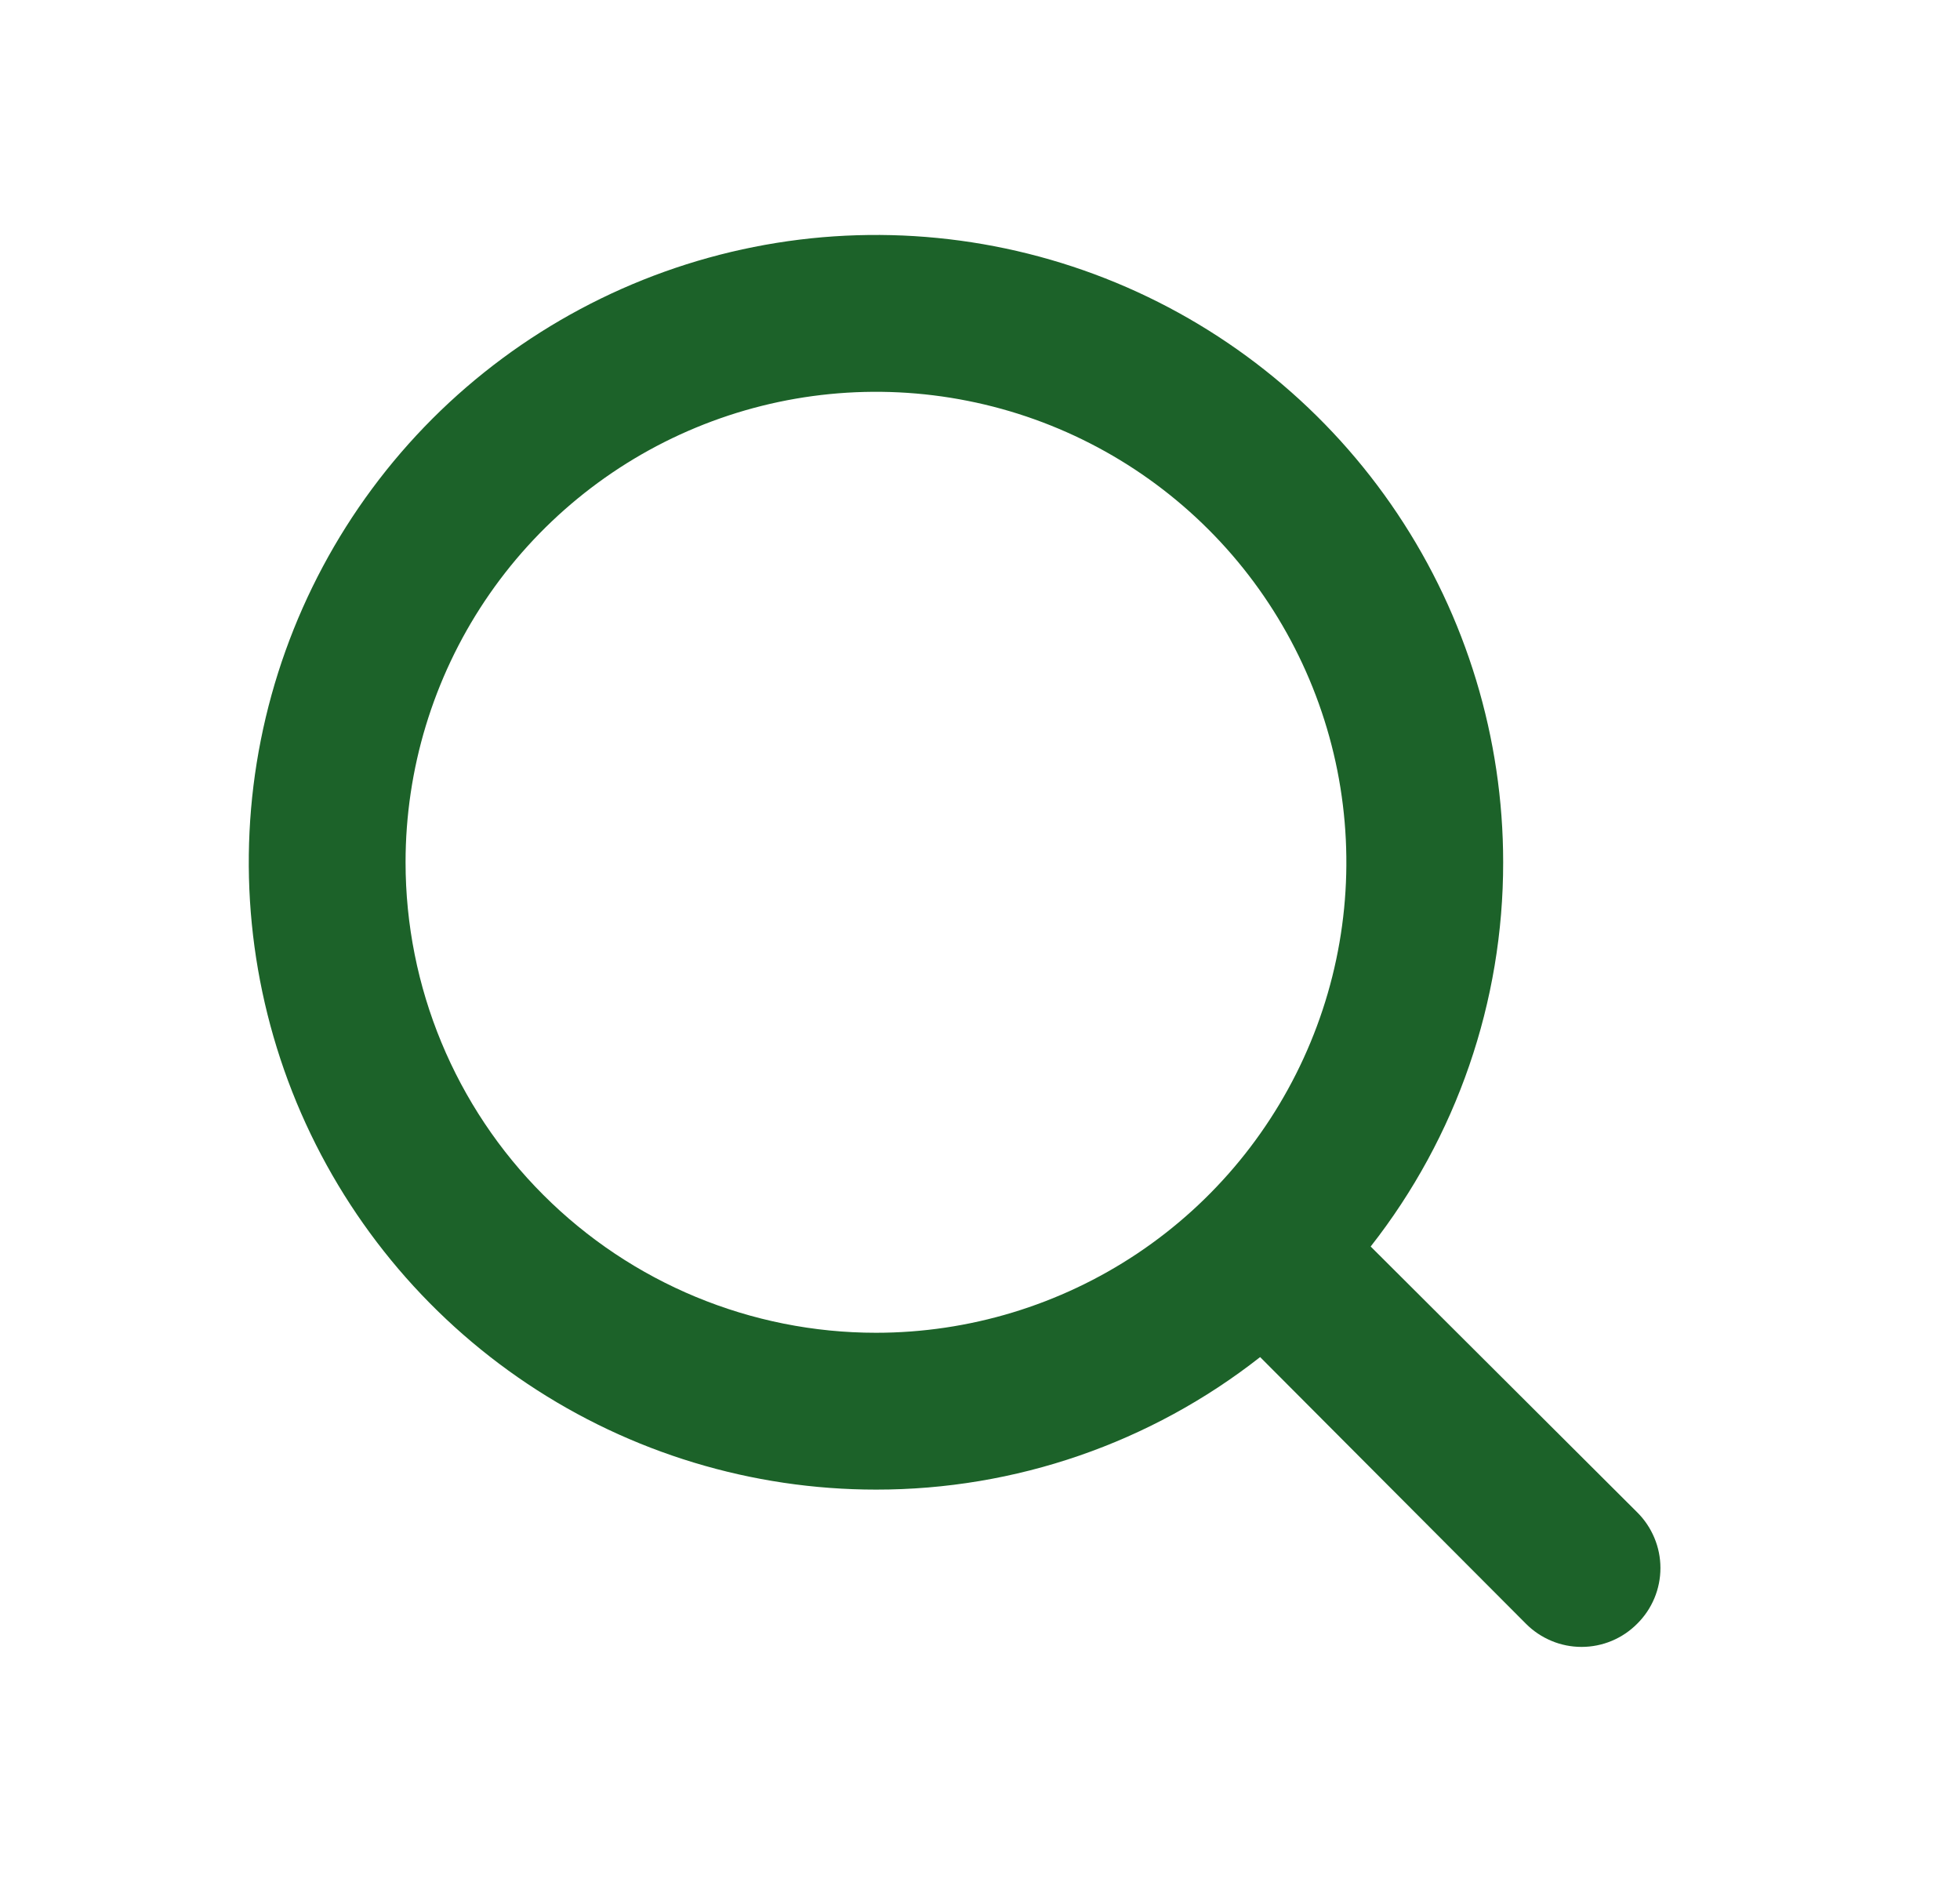 <svg width="25" height="24" viewBox="0 0 25 24" fill="none" xmlns="http://www.w3.org/2000/svg">
<path d="M20.883 19.286L17.483 15.896C18.58 14.499 19.175 12.773 19.173 10.996C19.173 9.414 18.704 7.867 17.825 6.552C16.946 5.236 15.697 4.211 14.235 3.605C12.773 3 11.164 2.841 9.613 3.15C8.061 3.459 6.635 4.221 5.516 5.339C4.398 6.458 3.636 7.884 3.327 9.436C3.018 10.987 3.177 12.596 3.782 14.058C4.388 15.52 5.413 16.769 6.729 17.648C8.044 18.527 9.591 18.996 11.173 18.996C12.95 18.998 14.676 18.403 16.073 17.306L19.463 20.706C19.556 20.8 19.667 20.874 19.789 20.925C19.91 20.976 20.041 21.002 20.173 21.002C20.305 21.002 20.436 20.976 20.558 20.925C20.68 20.874 20.79 20.8 20.883 20.706C20.977 20.613 21.051 20.503 21.102 20.381C21.153 20.259 21.179 20.128 21.179 19.996C21.179 19.864 21.153 19.734 21.102 19.612C21.051 19.49 20.977 19.379 20.883 19.286ZM5.173 10.996C5.173 9.81 5.525 8.65 6.184 7.663C6.844 6.676 7.781 5.907 8.877 5.453C9.973 4.999 11.18 4.88 12.344 5.112C13.508 5.343 14.577 5.915 15.416 6.754C16.255 7.593 16.826 8.662 17.058 9.826C17.289 10.99 17.171 12.196 16.716 13.292C16.262 14.389 15.493 15.326 14.507 15.985C13.52 16.644 12.36 16.996 11.173 16.996C9.582 16.996 8.056 16.364 6.931 15.239C5.805 14.114 5.173 12.588 5.173 10.996Z" fill="#1C6229"/>
</svg>
